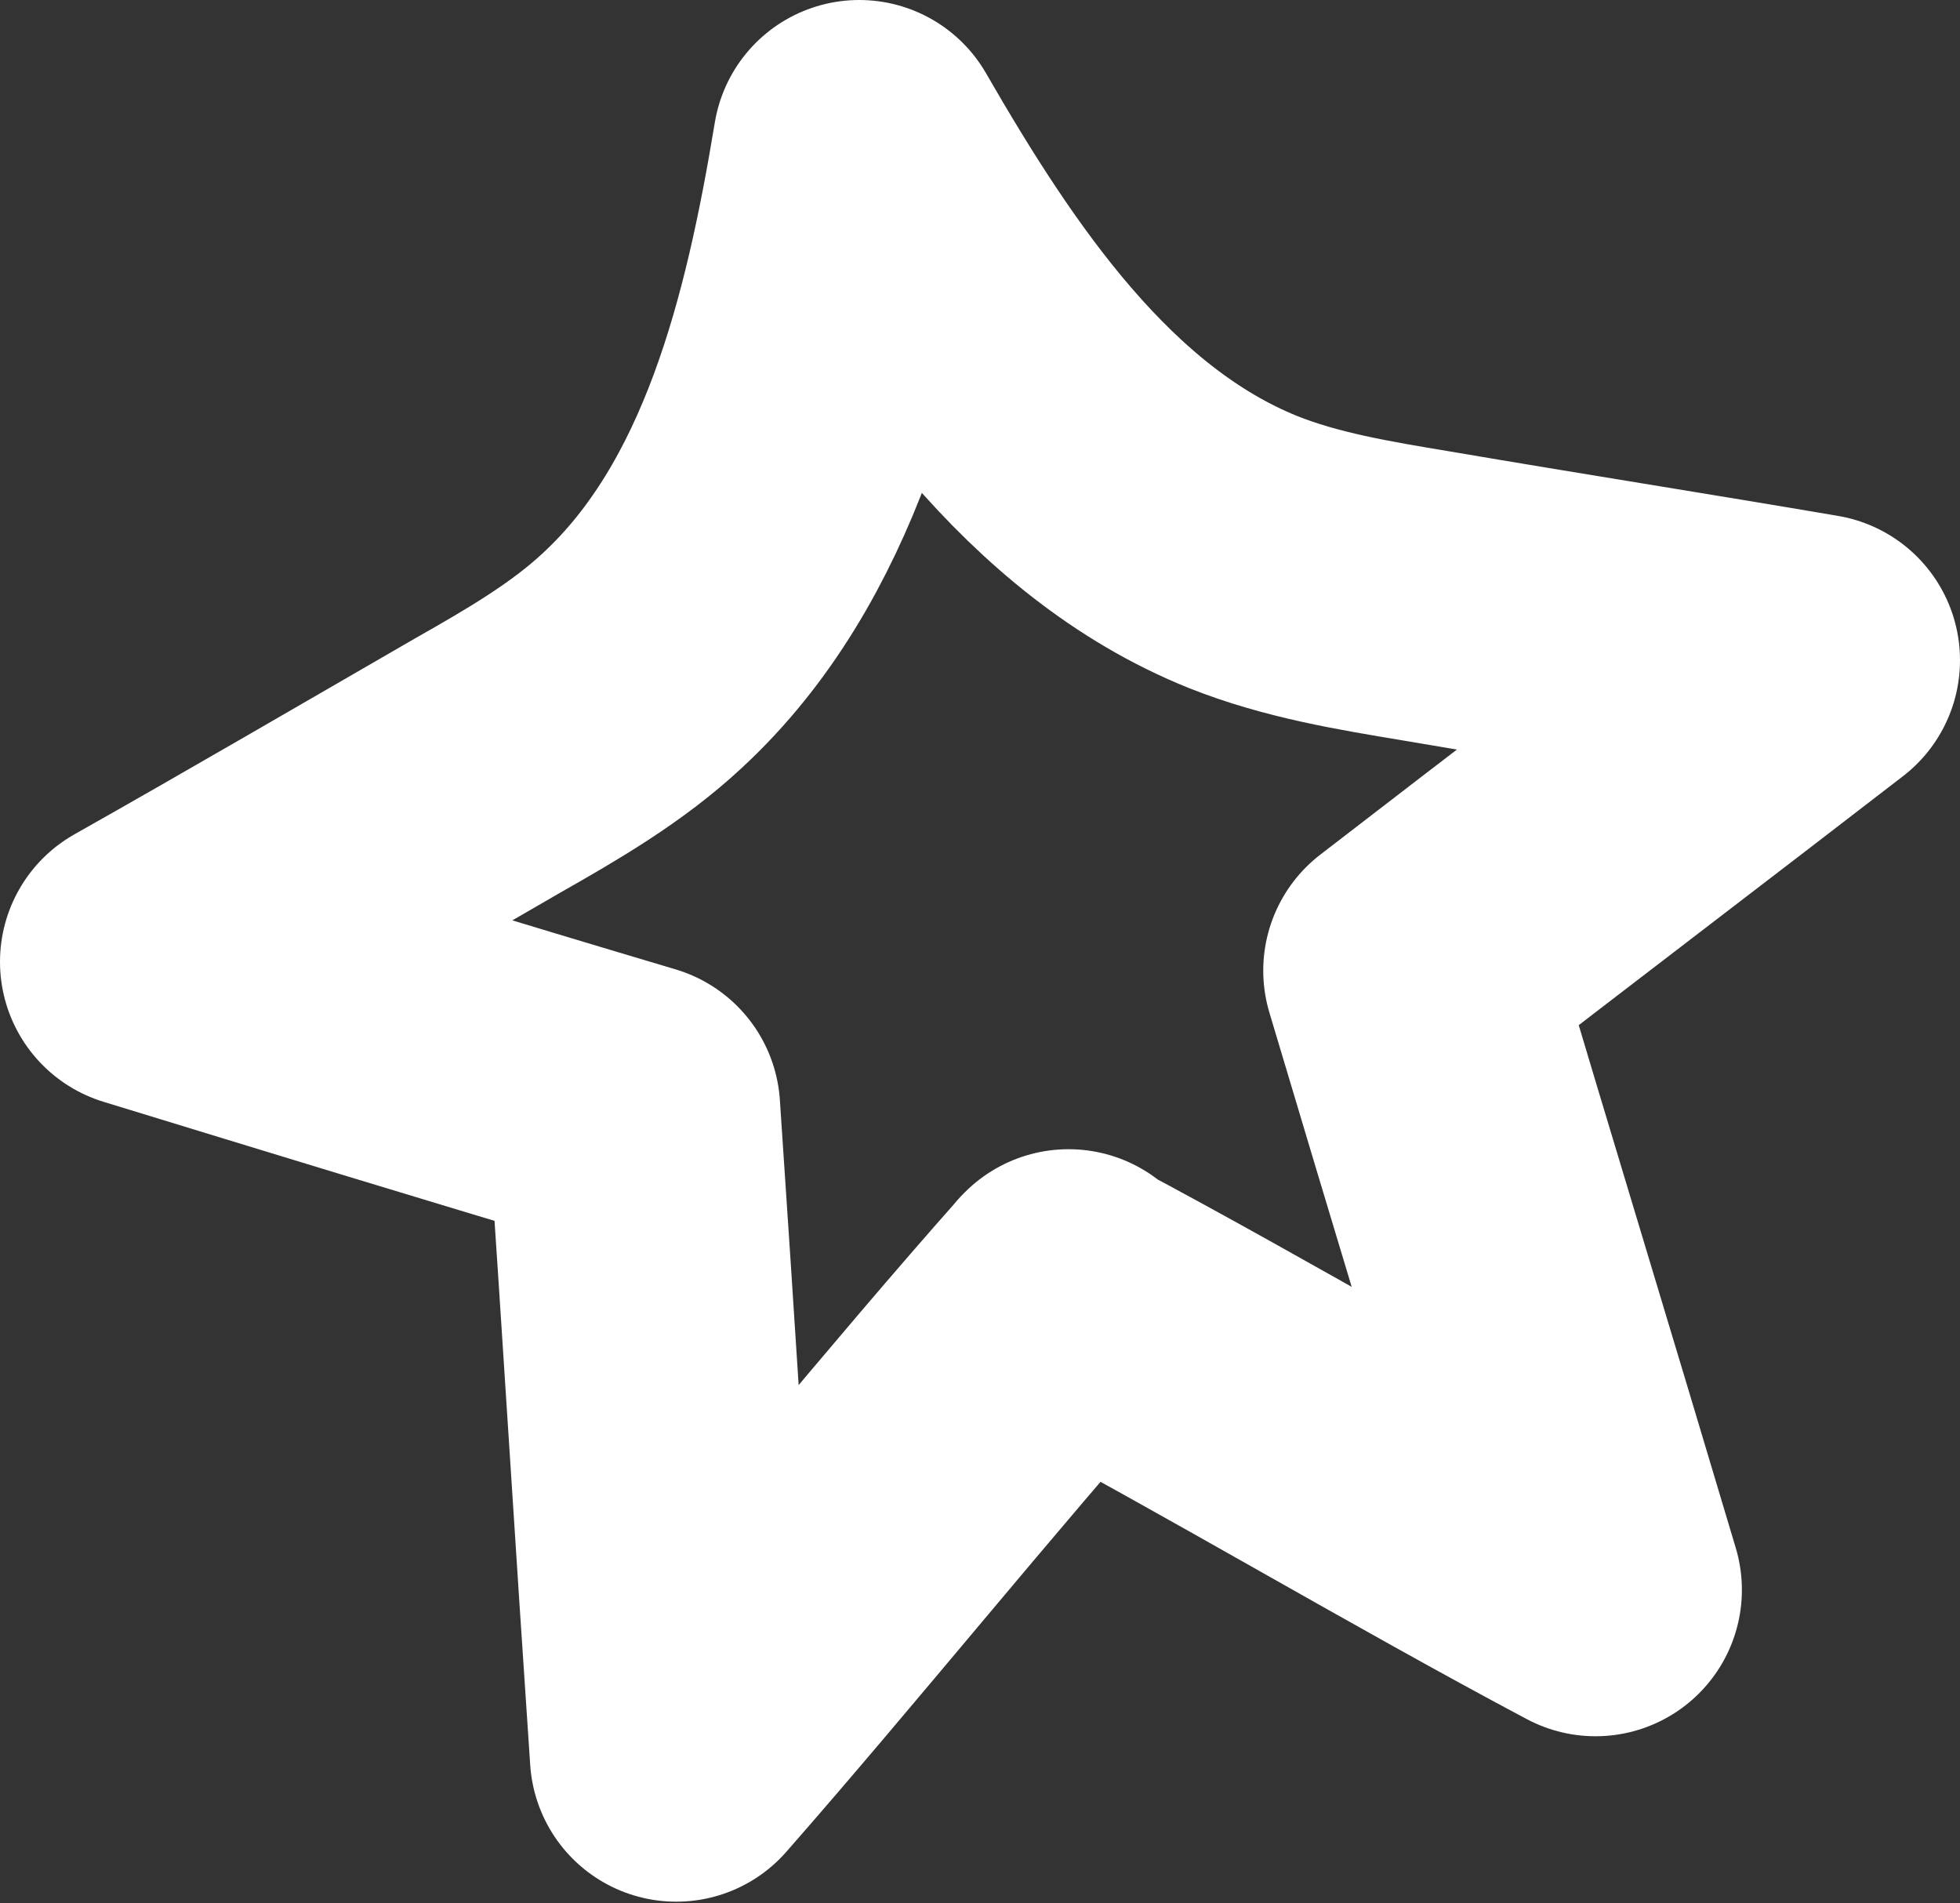 <?xml version="1.0" encoding="UTF-8"?><svg id="Calque_2" xmlns="http://www.w3.org/2000/svg" width="13.39" height="13" viewBox="0 0 13.39 13"><rect x="0" y="0" width="13.39" height="13" fill="#333333" stroke="none"/><g id="VISION"><path d="M7.29,8.86c1.15,.61,2.46,1.39,3.61,2-.42-1.41-.85-2.82-1.27-4.23,.92-.71,1.84-1.41,2.76-2.12-.88-.15-1.77-.29-2.65-.44-.42-.07-.85-.14-1.25-.3-1.19-.48-1.98-1.66-2.62-2.77-.21,1.27-.54,2.64-1.48,3.51-.31,.29-.69,.51-1.06,.72-.78,.45-1.55,.9-2.33,1.34,1.11,.34,2.22,.68,3.33,1.01,.1,1.47,.19,2.94,.29,4.41,.86-.98,1.81-2.16,2.68-3.14Z" style="fill:none; stroke:#fff; stroke-linecap:round; stroke-linejoin:round; stroke-width:2px;"/></g></svg>